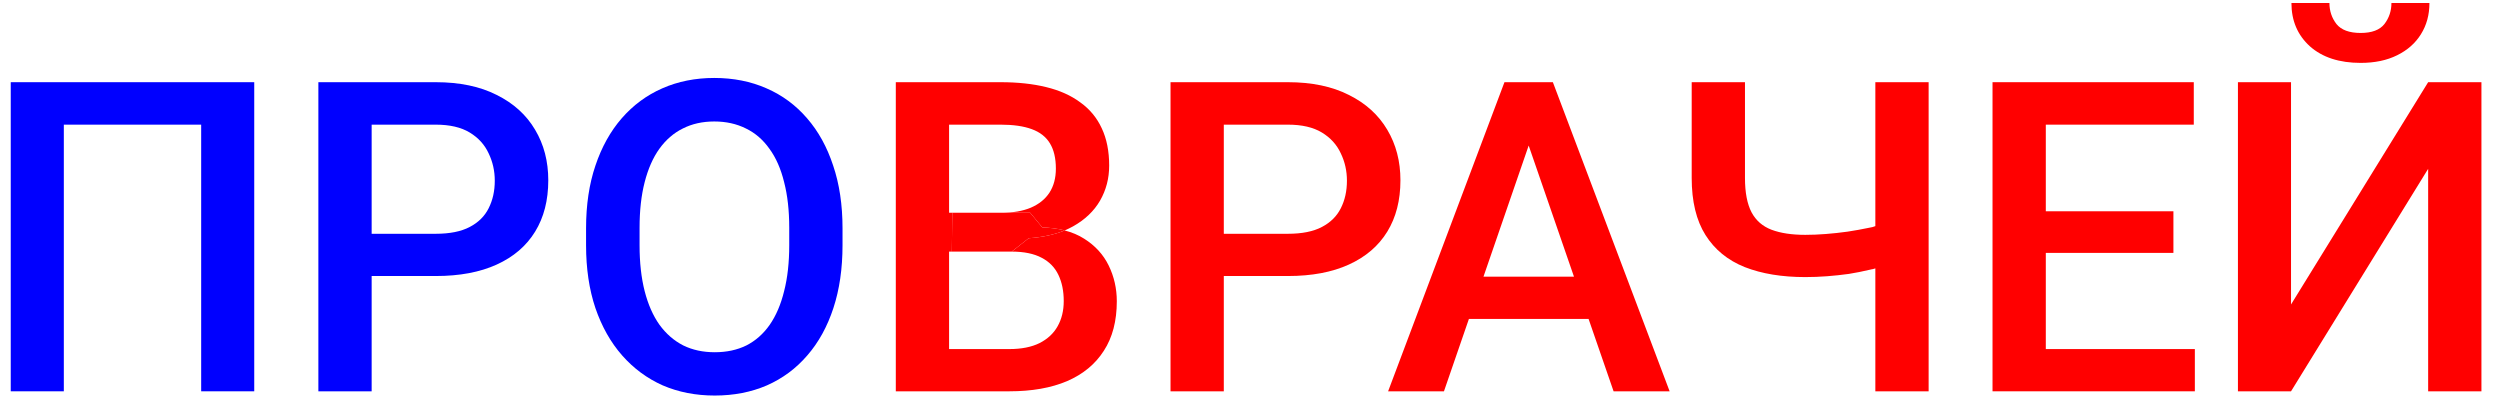<?xml version="1.0" encoding="UTF-8"?> <svg xmlns="http://www.w3.org/2000/svg" width="115" height="19" viewBox="0 0 115 19" fill="none"> <path d="M11.695 3.781V18H9.254V5.734H2.936V18H0.494V3.781H11.695Z" fill="#0000FF"></path> <path d="M38.756 10.5V11.281C38.756 12.355 38.616 13.319 38.336 14.172C38.056 15.025 37.656 15.751 37.135 16.35C36.62 16.949 36.002 17.408 35.279 17.727C34.557 18.039 33.756 18.195 32.877 18.195C32.005 18.195 31.207 18.039 30.484 17.727C29.768 17.408 29.146 16.949 28.619 16.35C28.092 15.751 27.682 15.025 27.389 14.172C27.102 13.319 26.959 12.355 26.959 11.281V10.5C26.959 9.426 27.102 8.465 27.389 7.619C27.675 6.766 28.079 6.04 28.6 5.441C29.127 4.836 29.749 4.377 30.465 4.064C31.188 3.745 31.985 3.586 32.857 3.586C33.736 3.586 34.537 3.745 35.26 4.064C35.982 4.377 36.604 4.836 37.125 5.441C37.646 6.04 38.046 6.766 38.326 7.619C38.613 8.465 38.756 9.426 38.756 10.5ZM36.305 11.281V10.48C36.305 9.686 36.227 8.986 36.07 8.381C35.921 7.769 35.696 7.258 35.397 6.848C35.103 6.431 34.742 6.118 34.312 5.91C33.883 5.695 33.398 5.588 32.857 5.588C32.317 5.588 31.835 5.695 31.412 5.91C30.989 6.118 30.628 6.431 30.328 6.848C30.035 7.258 29.811 7.769 29.654 8.381C29.498 8.986 29.42 9.686 29.42 10.48V11.281C29.42 12.075 29.498 12.779 29.654 13.391C29.811 14.003 30.038 14.52 30.338 14.943C30.644 15.36 31.009 15.676 31.432 15.891C31.855 16.099 32.337 16.203 32.877 16.203C33.424 16.203 33.909 16.099 34.332 15.891C34.755 15.676 35.113 15.36 35.406 14.943C35.699 14.52 35.921 14.003 36.07 13.391C36.227 12.779 36.305 12.075 36.305 11.281Z" fill="#0000FF"></path> <path d="M59.244 12.697H56.295V10.754H59.244C59.889 10.754 60.41 10.65 60.807 10.441C61.204 10.233 61.493 9.947 61.676 9.582C61.865 9.211 61.959 8.788 61.959 8.312C61.959 7.863 61.865 7.443 61.676 7.053C61.493 6.656 61.204 6.337 60.807 6.096C60.41 5.855 59.889 5.734 59.244 5.734H56.295V18H53.844V3.781H59.244C60.344 3.781 61.279 3.977 62.047 4.367C62.822 4.751 63.411 5.285 63.815 5.969C64.218 6.646 64.42 7.421 64.42 8.293C64.42 9.211 64.218 9.999 63.815 10.656C63.411 11.314 62.822 11.818 62.047 12.17C61.279 12.521 60.344 12.697 59.244 12.697Z" fill="#FF0000"></path> <path d="M77.818 3.781H80.269V8.186C80.269 8.856 80.37 9.383 80.572 9.768C80.774 10.145 81.08 10.412 81.49 10.568C81.907 10.725 82.424 10.803 83.043 10.803C83.342 10.803 83.658 10.79 83.99 10.764C84.322 10.738 84.654 10.702 84.986 10.656C85.325 10.604 85.65 10.546 85.963 10.48C86.275 10.409 86.005 10.486 86.266 10.402V12.345C86.012 12.423 86.288 12.342 85.982 12.414C85.683 12.486 85.37 12.547 85.045 12.6C84.719 12.645 84.387 12.681 84.049 12.707C83.71 12.733 83.375 12.746 83.043 12.746C81.969 12.746 81.041 12.593 80.26 12.287C79.478 11.975 78.876 11.483 78.453 10.812C78.03 10.142 77.818 9.266 77.818 8.186V3.781ZM86.266 3.781H88.717V18H86.266V3.781Z" fill="#FF0000"></path> <path d="M100.963 16.057V18H94.107V16.057H100.963ZM94.107 3.781V18H91.656V3.781H94.107ZM99.977 9.719V11.633H94.107V9.719H99.977ZM100.914 3.781V5.734H94.107V3.781H100.914Z" fill="#FF0000"></path> <path d="M105.387 14.006L111.695 3.781H114.146V18H111.695V7.766L105.387 18H102.945V3.781H105.387V14.006ZM110.006 0.139H111.754C111.754 0.679 111.624 1.158 111.363 1.574C111.109 1.984 110.745 2.307 110.27 2.541C109.801 2.775 109.241 2.893 108.59 2.893C107.607 2.893 106.829 2.639 106.256 2.131C105.689 1.617 105.406 0.952 105.406 0.139H107.154C107.154 0.503 107.262 0.826 107.477 1.105C107.698 1.379 108.069 1.516 108.59 1.516C109.104 1.516 109.469 1.379 109.684 1.105C109.898 0.826 110.006 0.503 110.006 0.139Z" fill="#FF0000"></path> <path fill-rule="evenodd" clip-rule="evenodd" d="M17.096 12.697H20.045C21.145 12.697 22.079 12.521 22.848 12.17C23.622 11.818 24.212 11.314 24.615 10.656C25.019 9.999 25.221 9.211 25.221 8.293C25.221 7.421 25.019 6.646 24.615 5.969C24.212 5.285 23.622 4.751 22.848 4.367C22.079 3.977 21.145 3.781 20.045 3.781H14.645V18H17.096V12.697ZM17.096 10.754H20.045C20.689 10.754 21.21 10.65 21.607 10.441C22.005 10.233 22.294 9.947 22.477 9.582C22.665 9.211 22.76 8.788 22.76 8.312C22.76 7.863 22.665 7.443 22.477 7.053C22.294 6.656 22.005 6.337 21.607 6.096C21.21 5.855 20.689 5.734 20.045 5.734H17.096V10.754Z" fill="#0000FF"></path> <path fill-rule="evenodd" clip-rule="evenodd" d="M43.658 11.574H43.785L43.805 9.787H43.658V5.734H46.031C46.611 5.734 47.086 5.803 47.457 5.939C47.835 6.076 48.115 6.294 48.297 6.594C48.479 6.893 48.57 7.281 48.57 7.756C48.57 8.186 48.473 8.553 48.277 8.859C48.082 9.159 47.796 9.39 47.418 9.553C47.047 9.709 46.594 9.787 46.06 9.787H47.389L47.945 10.461C48.287 10.472 48.602 10.512 48.89 10.579C48.918 10.586 48.946 10.592 48.973 10.6C48.502 10.794 47.951 10.914 47.32 10.959L46.539 11.574C47.105 11.574 47.565 11.669 47.916 11.857C48.268 12.04 48.525 12.303 48.688 12.648C48.85 12.987 48.932 13.387 48.932 13.85C48.932 14.292 48.837 14.68 48.648 15.012C48.466 15.337 48.19 15.594 47.818 15.783C47.447 15.966 46.985 16.057 46.432 16.057H43.658V11.574ZM42.145 18H41.207V3.781H46.031C46.812 3.781 47.509 3.856 48.121 4.006C48.74 4.156 49.264 4.39 49.693 4.709C50.13 5.021 50.458 5.419 50.68 5.9C50.908 6.382 51.022 6.955 51.022 7.619C51.022 8.205 50.882 8.742 50.602 9.23C50.322 9.712 49.908 10.106 49.361 10.412C49.239 10.481 49.109 10.543 48.973 10.6C49.309 10.686 49.608 10.812 49.869 10.979C50.377 11.297 50.755 11.711 51.002 12.219C51.249 12.727 51.373 13.273 51.373 13.859C51.373 14.764 51.175 15.523 50.777 16.135C50.387 16.747 49.824 17.212 49.088 17.531C48.352 17.844 47.467 18 46.432 18H43.658H42.145Z" fill="#FF0000"></path> <path d="M43.785 11.574H46.539L47.32 10.959C47.951 10.914 48.502 10.794 48.973 10.6C48.946 10.592 48.918 10.586 48.89 10.579C48.602 10.512 48.287 10.472 47.945 10.461L47.389 9.787H46.06H43.805L43.785 11.574Z" fill="#FF0000"></path> <path fill-rule="evenodd" clip-rule="evenodd" d="M70.319 3.781H71.432L76.803 18H74.225L73.074 14.67H67.57L66.422 18H63.853L69.205 3.781H70.319ZM70.319 6.695L72.403 12.727H68.24L70.319 6.695Z" fill="#FF0000"></path> </svg> 